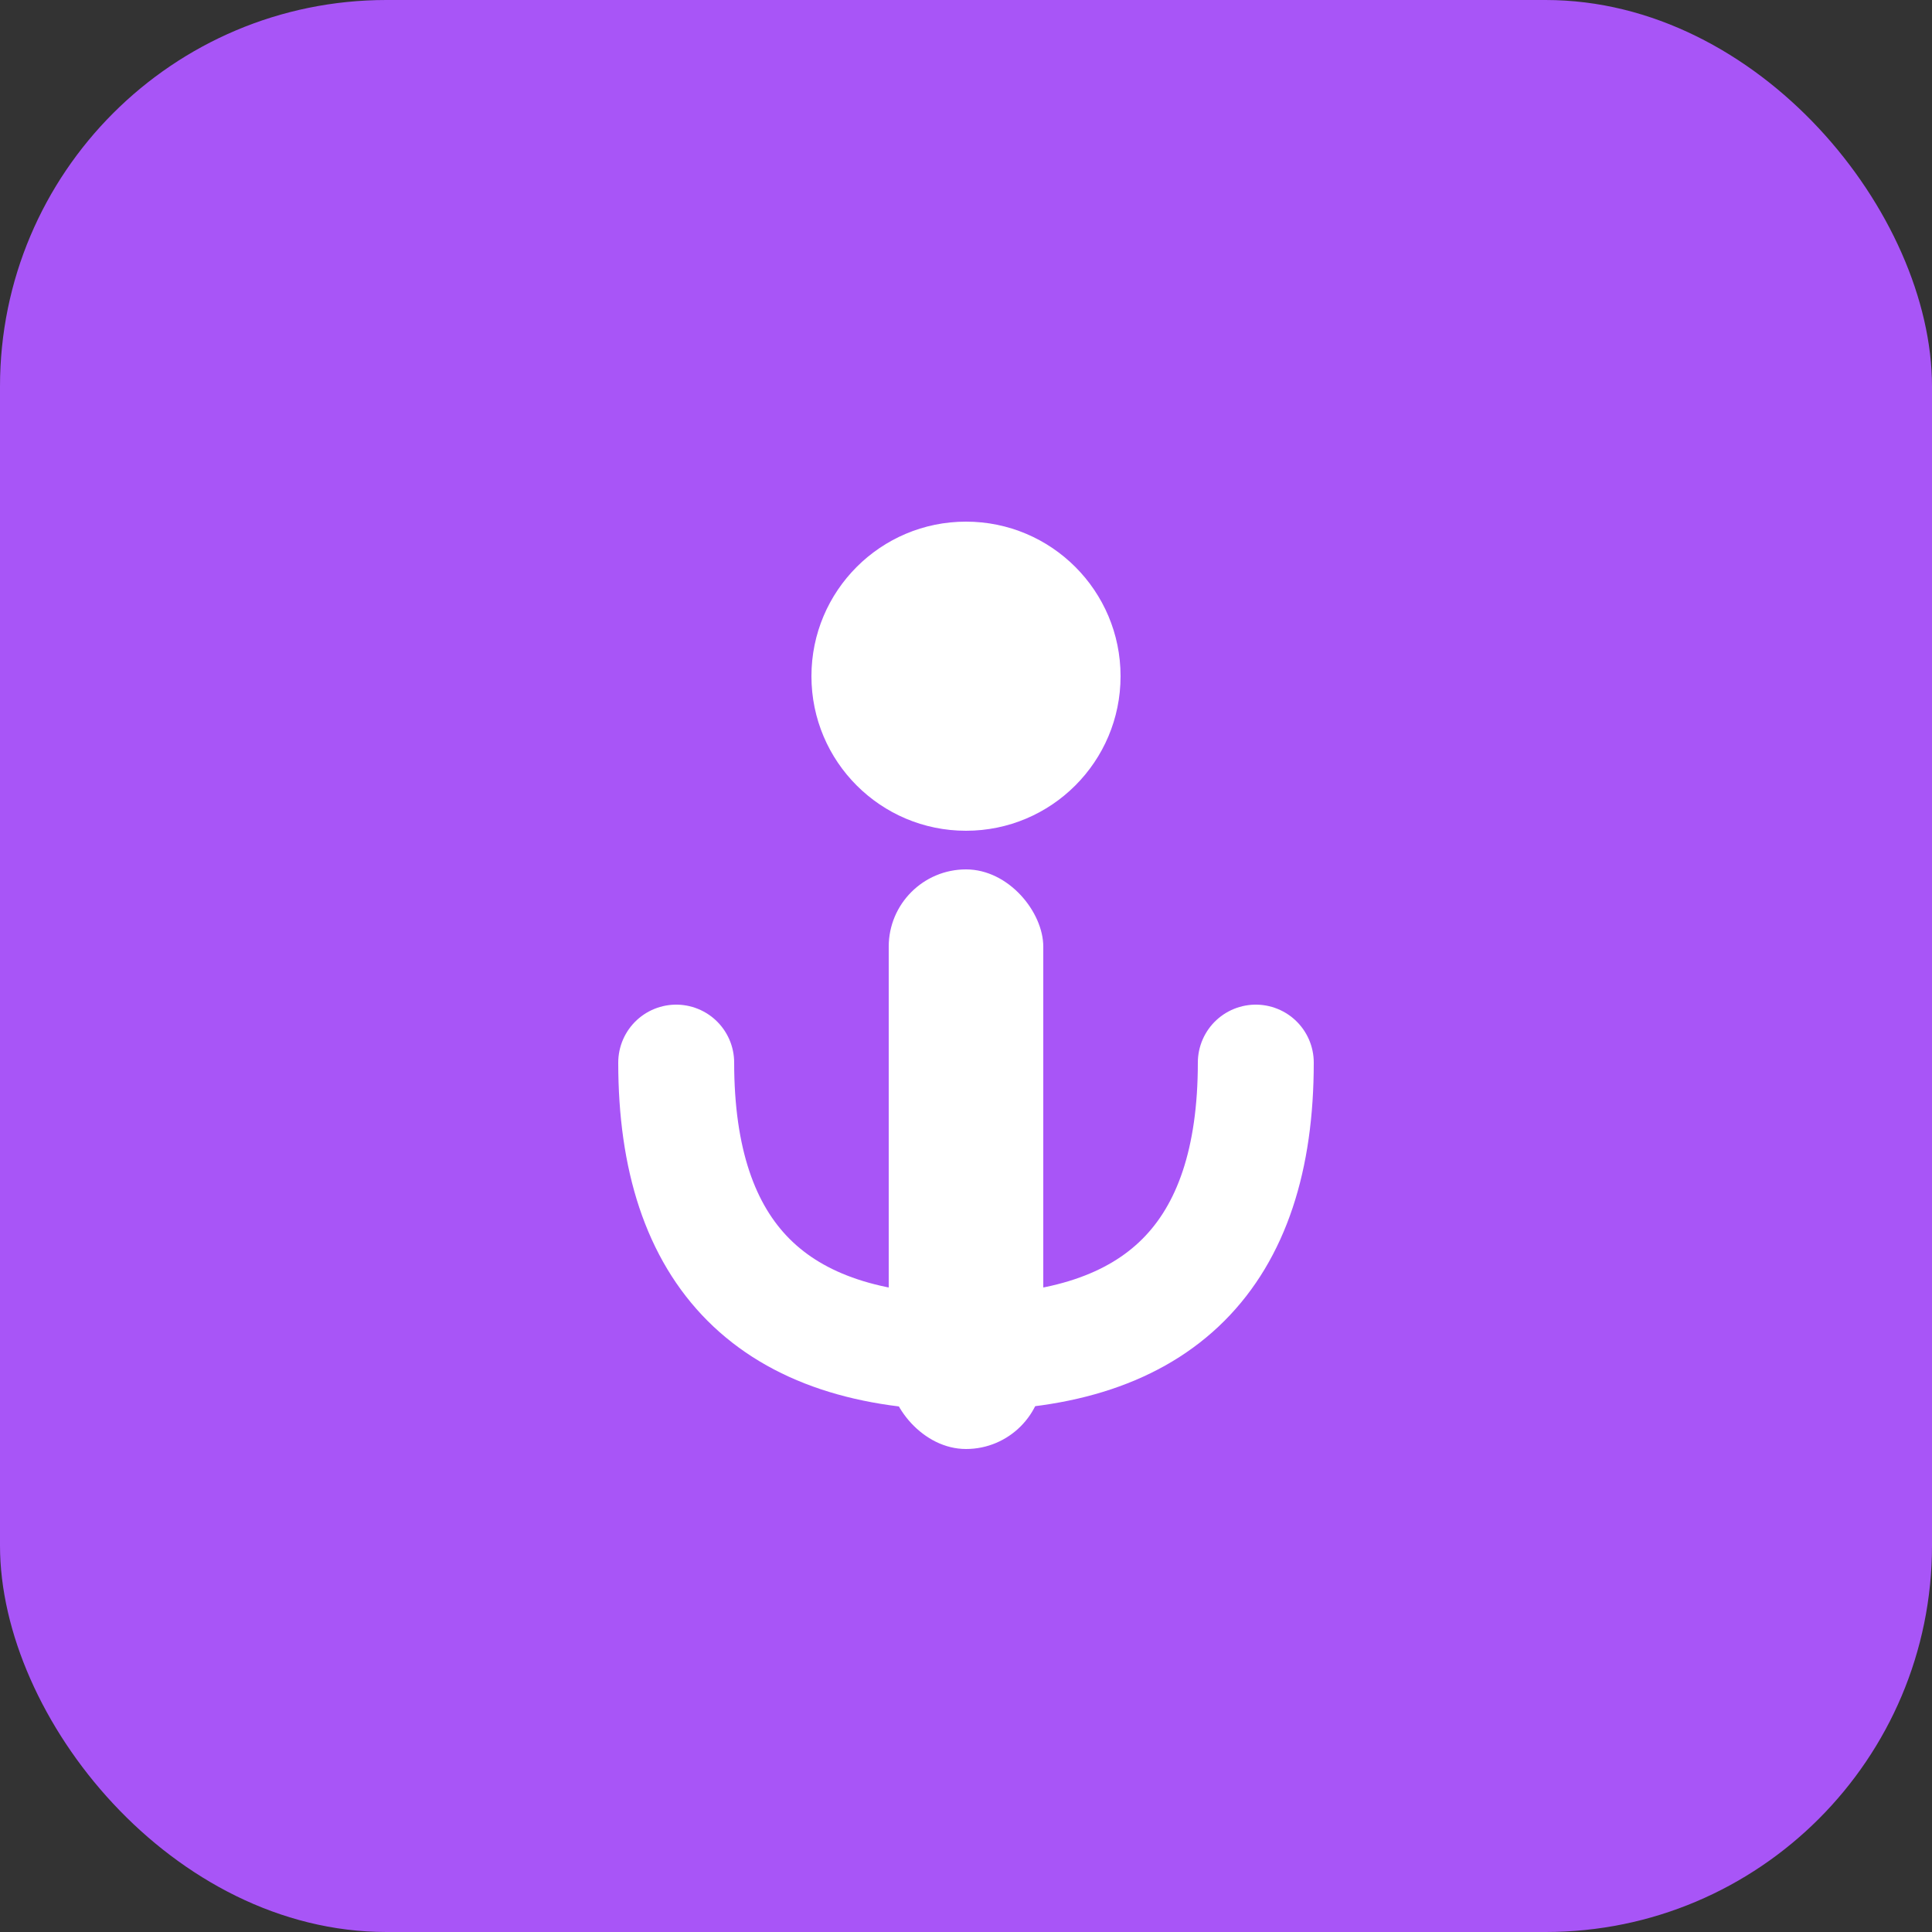 <svg xmlns="http://www.w3.org/2000/svg" viewBox="0 0 100 100">
  <rect x="0" y="0" width="100" height="100" fill="#333333" stroke="none"/>
  <rect width="100" height="100" rx="20" fill="#a855f7"/>
  <circle cx="50" cy="35" r="8" fill="white"/>
  <rect x="46" y="45" width="8" height="30" rx="4" fill="white"/>
  <path d="M 35 55 Q 35 70 50 70 Q 65 70 65 55" stroke="white" stroke-width="6" fill="none" stroke-linecap="round"/>
</svg>
